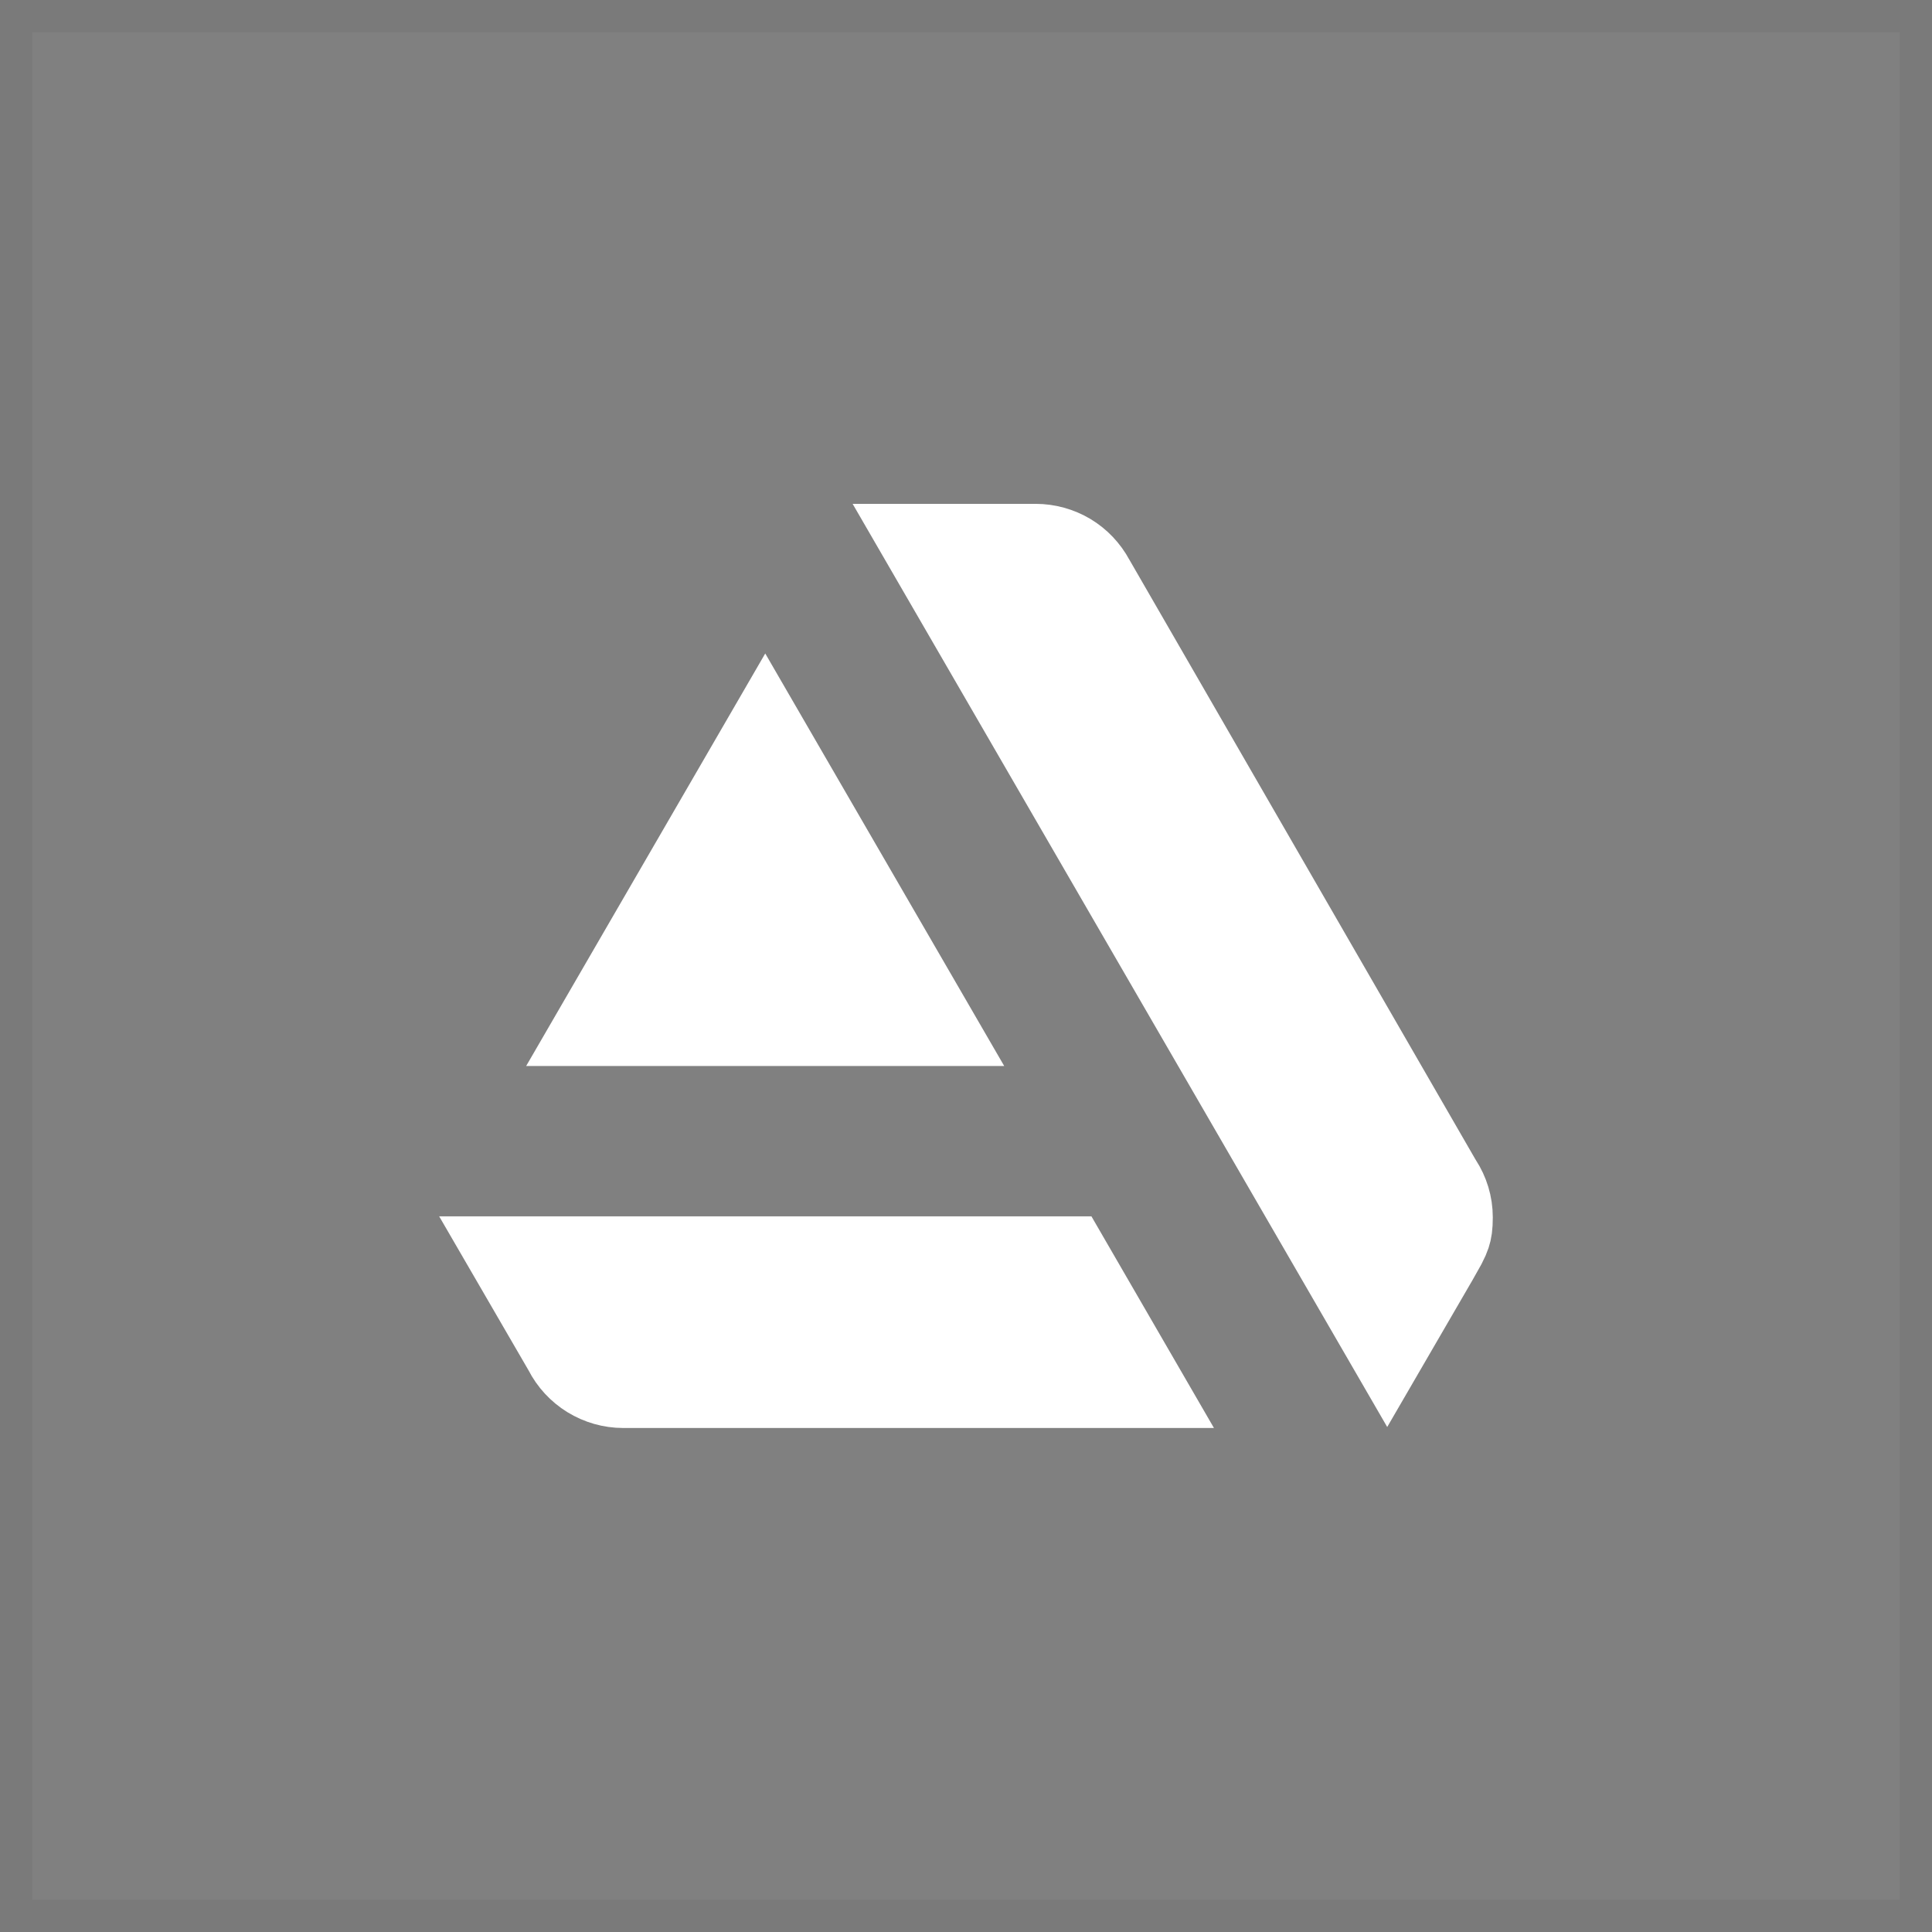 <svg width="24" height="24" viewBox="0 0 24 24" fill="none" xmlns="http://www.w3.org/2000/svg">
<rect x="0" y="0" width="24" height="24" fill="#808080" stroke="none"/>
<g clip-path="url(#clip0_13118_12029)">
<rect x="0.2" y="0.2" width="23.6" height="23.6" stroke="black" stroke-opacity="0.05" stroke-width="0.4"/>
<path d="M13.27 15.61L14.213 17.239H7.741C7.589 17.239 7.44 17.196 7.311 17.117C7.181 17.037 7.076 16.923 7.007 16.788L7 16.775L6.993 16.763L6.324 15.61H13.27ZM12.865 6.759C13.014 6.759 13.161 6.8 13.289 6.876C13.417 6.953 13.521 7.063 13.592 7.195L13.596 7.203L13.6 7.209L17.899 14.659L17.906 14.67L17.913 14.681C17.996 14.809 18.044 14.96 18.044 15.123C18.044 15.236 18.034 15.292 18.017 15.344C18.006 15.377 17.99 15.415 17.964 15.465L17.852 15.664L17.849 15.669L17.233 16.73L11.459 6.759H12.865ZM11.607 12.742H7.404L9.506 9.115L11.607 12.742Z" fill="white" stroke="white"/>
</g>
<defs>
<clipPath id="clip0_13118_12029">
<rect width="24" height="24" fill="white"/>
</clipPath>
</defs>
</svg>

